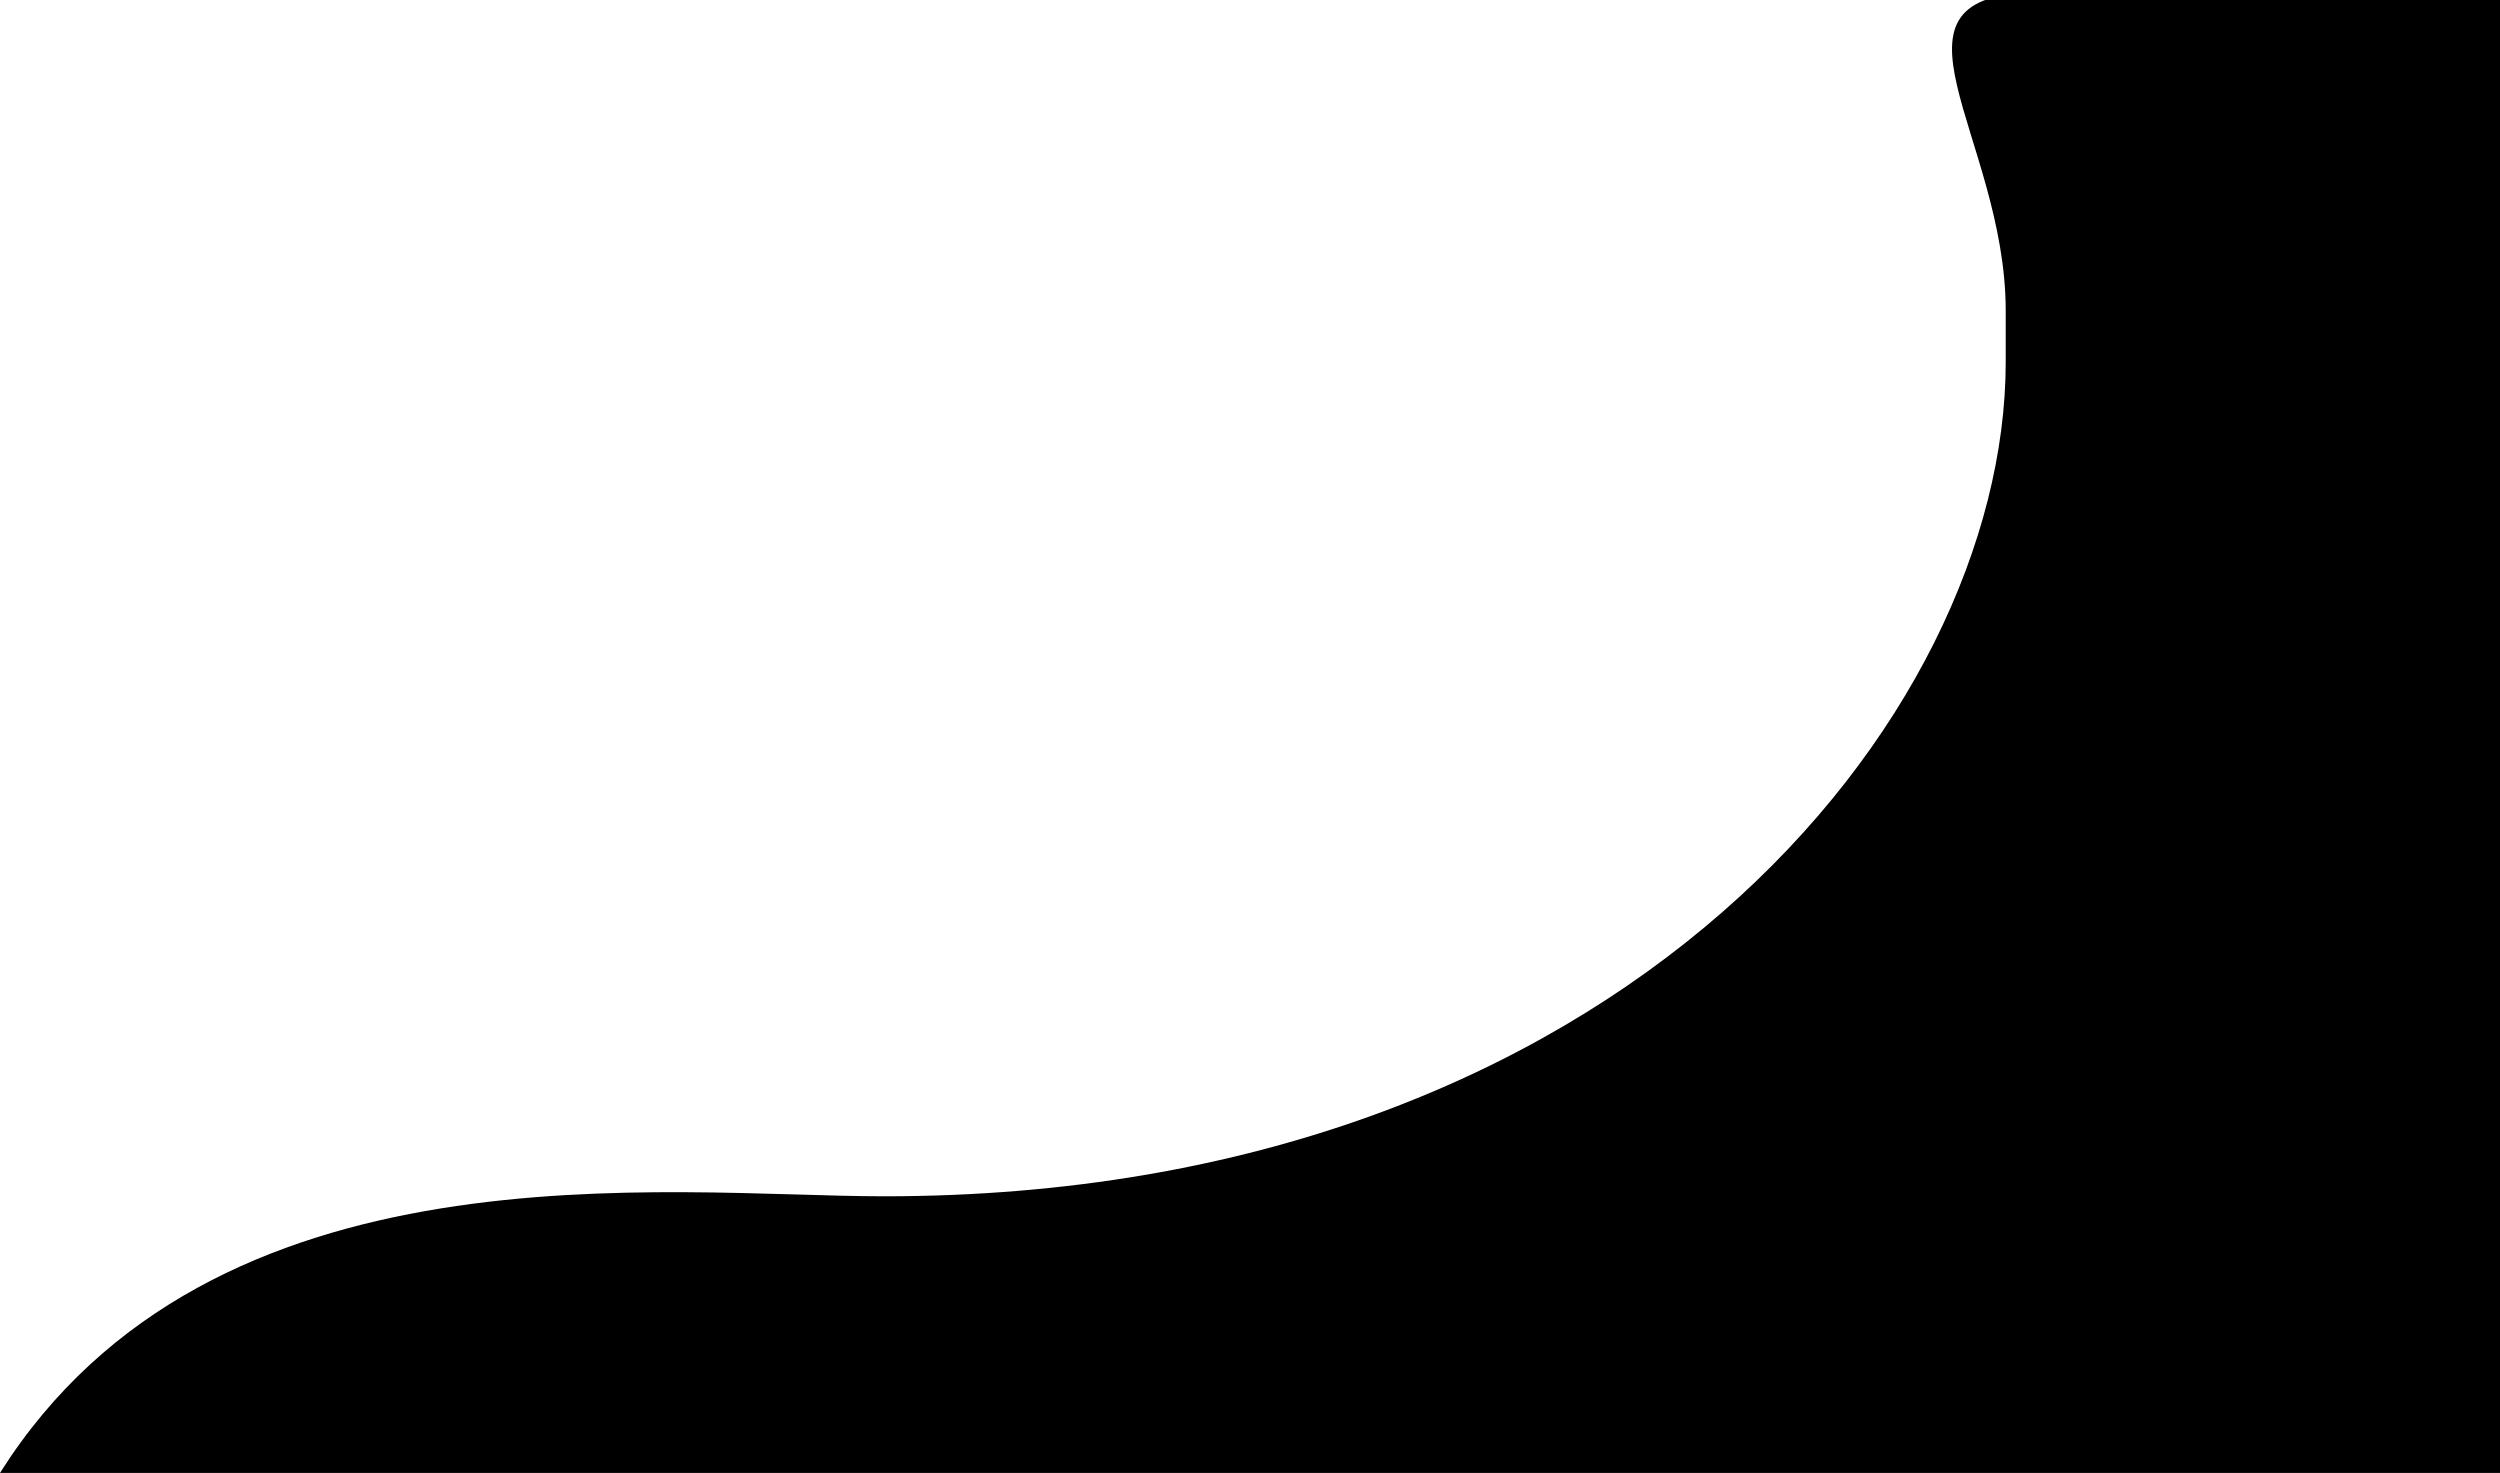 <?xml version="1.0" encoding="utf-8"?>
<!-- Generator: Adobe Illustrator 24.1.2, SVG Export Plug-In . SVG Version: 6.00 Build 0)  -->
<svg version="1.1" id="Capa_1" xmlns="http://www.w3.org/2000/svg" xmlns:xlink="http://www.w3.org/1999/xlink" x="0px" y="0px"
	 width="1441px" height="849px" viewBox="0 0 1441 849" style="enable-background:new 0 0 1441 849;" xml:space="preserve">
<path d="M1175.982-4.34c-101.329,0-19.889,82.144-19.889,183.473v29.482
	c0,205.081-220.777,480.932-646.54,480.932c-124.538,0-387.06-34.48-509.556,159.442V849h1441.355
	V-4.34H1175.982z"/>
</svg>
